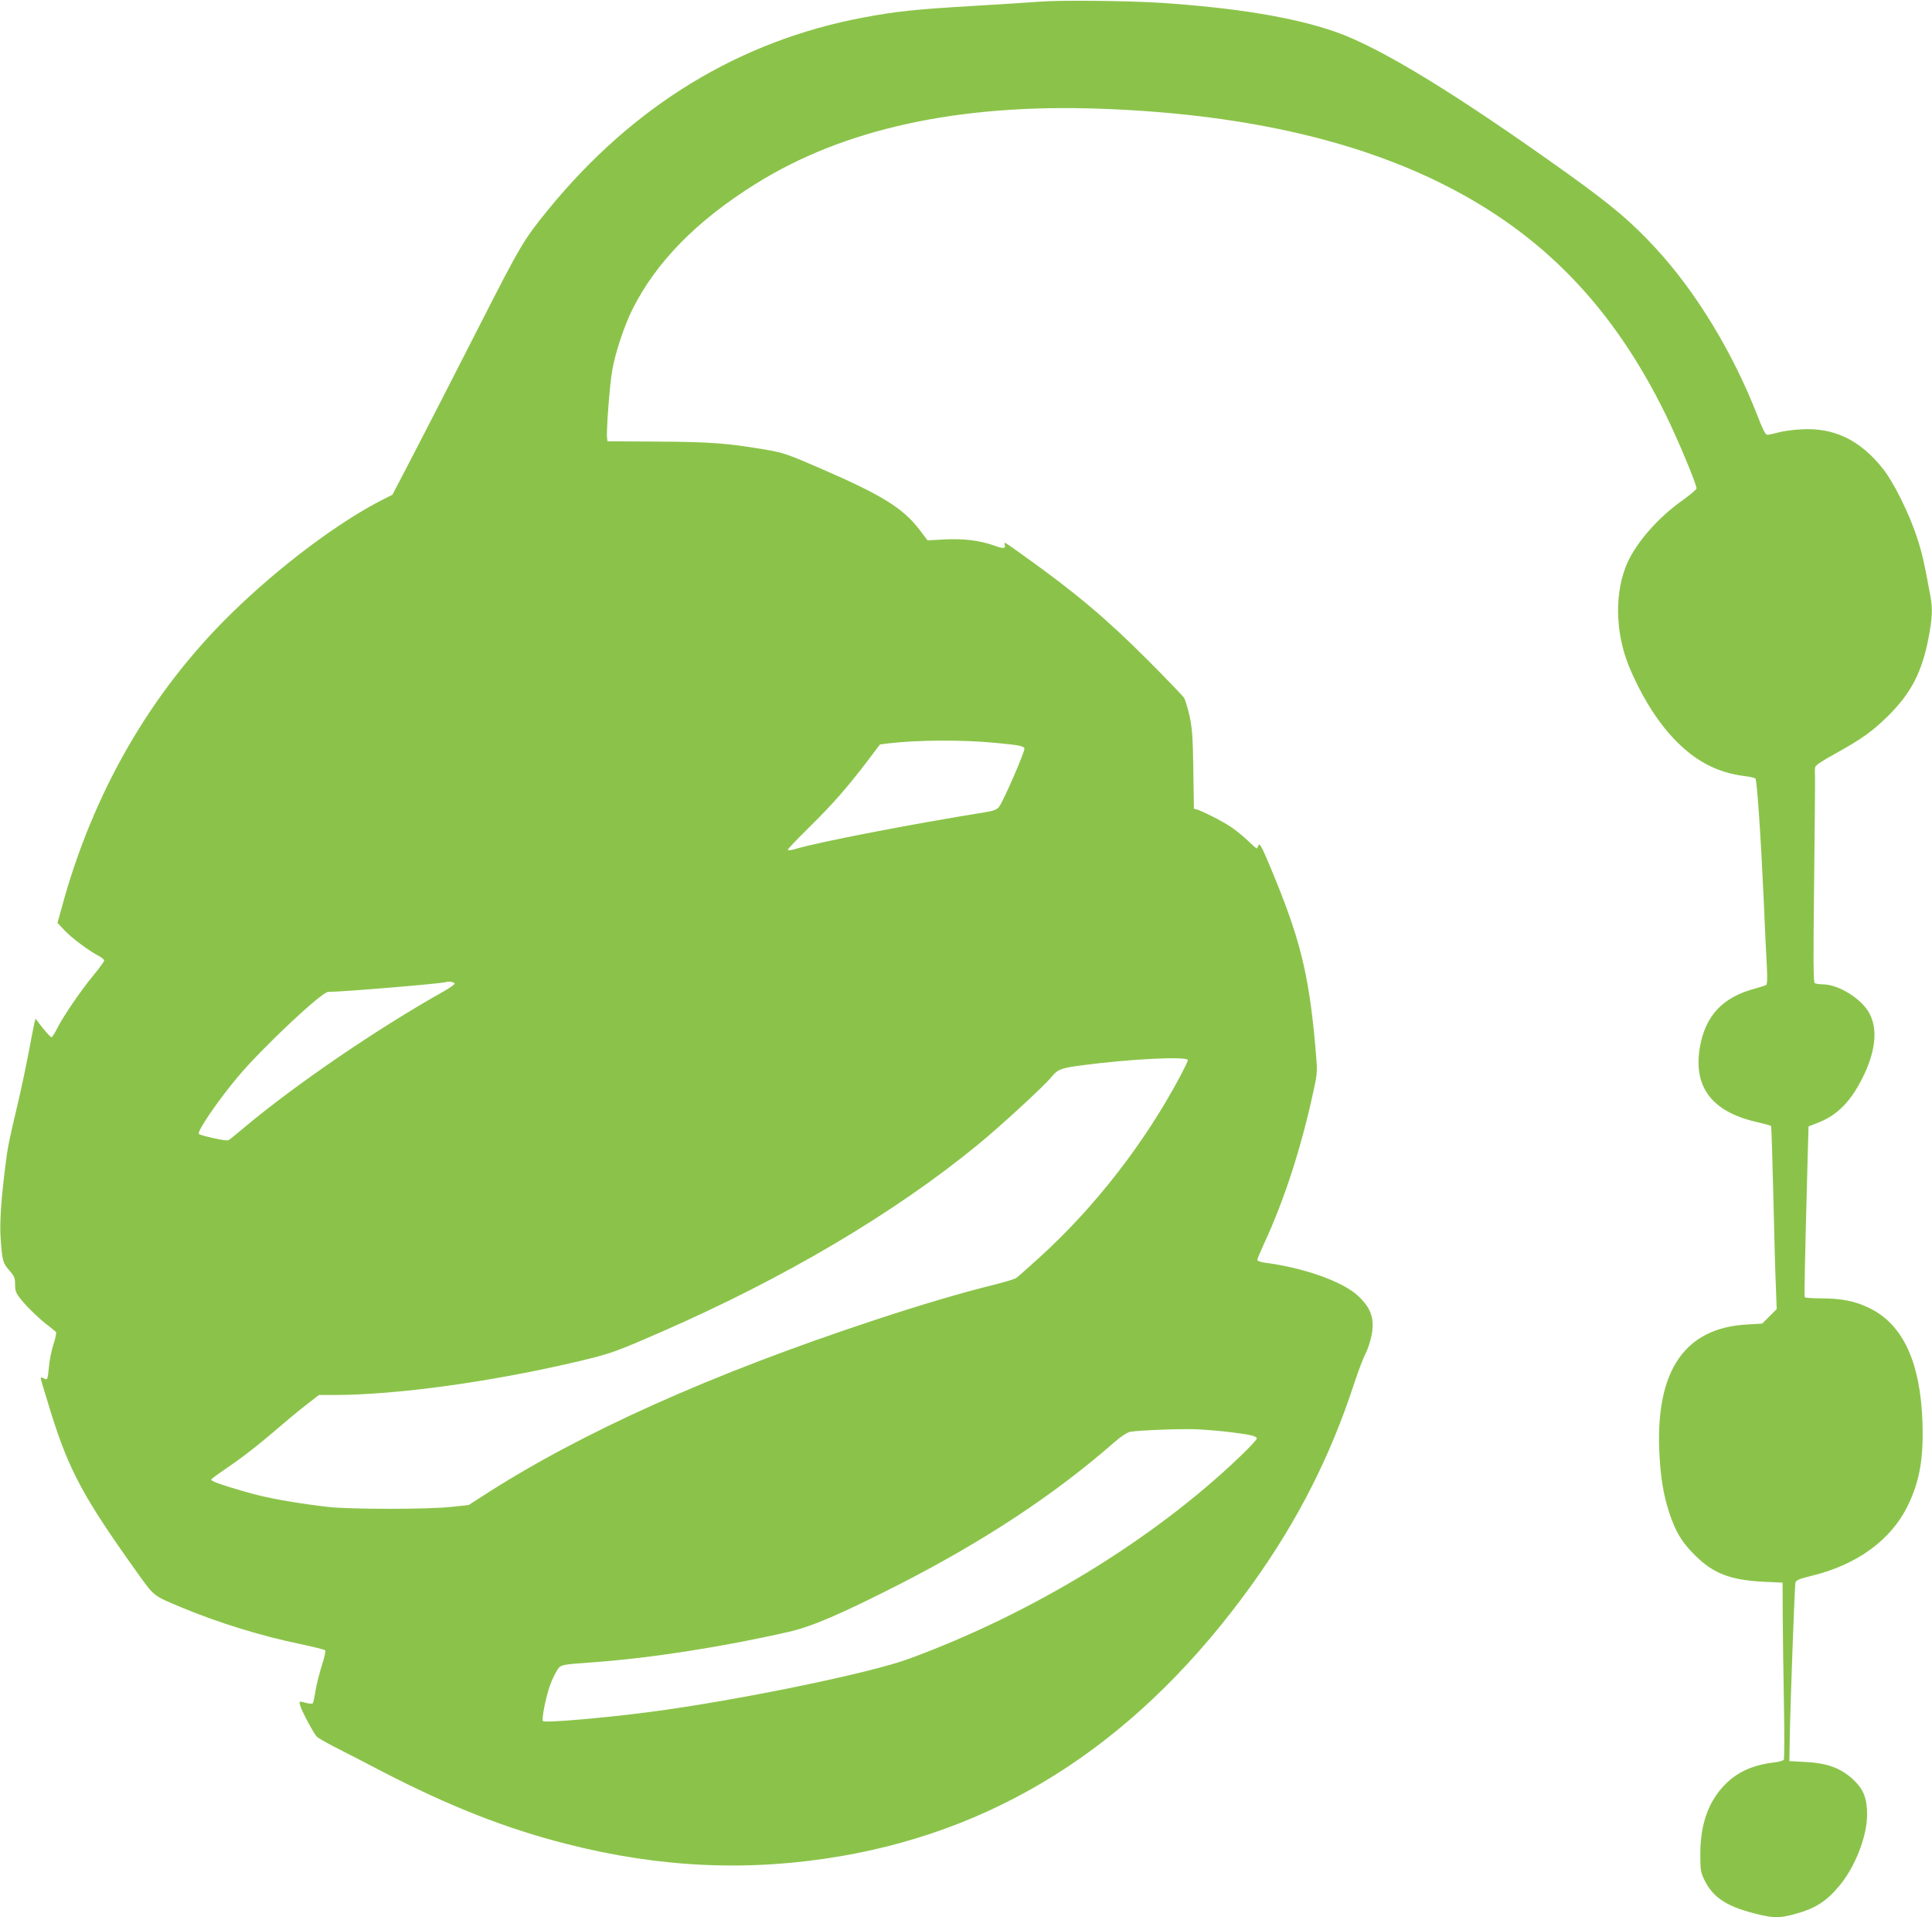 <?xml version="1.0" standalone="no"?>
<!DOCTYPE svg PUBLIC "-//W3C//DTD SVG 20010904//EN"
 "http://www.w3.org/TR/2001/REC-SVG-20010904/DTD/svg10.dtd">
<svg version="1.0" xmlns="http://www.w3.org/2000/svg"
 width="1280pt" height="1270pt" viewBox="0 0 1280 1270"
 preserveAspectRatio="xMidYMid meet">
<g transform="translate(0,1270) scale(0.1,-0.1)"
fill="#8bc34a" stroke="none">
<path d="M6890 12689 c-58 -4 -262 -18 -455 -29 -375 -22 -502 -36 -715 -76
-820 -154 -1523 -582 -2085 -1269 -166 -203 -185 -236 -465 -785 -150 -294
-339 -664 -421 -821 l-149 -286 -58 -29 c-296 -149 -694 -448 -1010 -758 -536
-525 -919 -1190 -1125 -1955 l-26 -94 50 -53 c49 -51 161 -134 227 -168 17 -9
32 -22 32 -29 0 -6 -32 -50 -71 -97 -82 -99 -197 -267 -240 -351 -16 -33 -33
-59 -38 -59 -6 0 -31 28 -58 61 l-48 62 -7 -29 c-4 -16 -21 -103 -38 -194 -17
-91 -49 -241 -71 -335 -62 -262 -68 -292 -83 -415 -28 -215 -39 -382 -32 -479
10 -150 15 -167 57 -215 34 -39 39 -50 39 -94 0 -43 5 -57 39 -99 43 -54 127
-134 186 -178 22 -17 43 -34 46 -38 4 -5 -4 -42 -17 -82 -13 -41 -26 -104 -29
-142 -9 -93 -10 -96 -35 -83 -14 8 -20 8 -20 0 0 -6 32 -113 71 -238 118 -375
216 -556 562 -1040 121 -169 108 -159 302 -240 237 -99 524 -188 786 -242 85
-18 158 -36 163 -41 5 -4 -4 -47 -22 -101 -16 -51 -35 -127 -42 -168 -6 -41
-14 -78 -18 -82 -4 -4 -23 -3 -42 2 -48 14 -50 13 -41 -18 11 -38 89 -183 109
-204 9 -10 64 -41 122 -71 58 -29 202 -103 320 -165 440 -227 816 -375 1215
-476 622 -159 1214 -184 1820 -80 1093 189 1991 784 2722 1802 299 417 516
843 673 1323 28 85 62 175 76 201 14 26 32 79 40 118 23 113 -1 186 -90 268
-102 94 -355 184 -613 218 -32 4 -53 12 -53 19 0 7 20 54 44 106 136 292 251
649 331 1026 24 111 24 115 10 275 -44 496 -103 730 -306 1212 -50 119 -64
144 -71 127 -4 -11 -9 -21 -12 -21 -3 0 -29 23 -58 51 -29 28 -79 69 -112 91
-58 40 -214 118 -235 118 -6 0 -11 3 -11 8 0 4 -2 120 -4 257 -3 207 -7 267
-24 349 -12 54 -29 110 -38 125 -10 14 -119 128 -243 252 -275 275 -479 446
-821 690 -134 96 -129 93 -123 69 7 -25 -8 -26 -78 -1 -94 32 -195 44 -319 38
l-115 -6 -52 69 c-111 145 -248 230 -661 409 -208 90 -244 103 -350 121 -264
45 -376 53 -722 55 l-335 2 -3 23 c-6 40 17 352 34 445 19 115 80 298 134 406
157 313 423 585 813 829 583 366 1344 533 2282 500 916 -32 1675 -199 2277
-501 658 -330 1123 -811 1473 -1524 80 -162 205 -462 205 -490 0 -7 -43 -43
-94 -80 -157 -110 -299 -272 -362 -408 -87 -192 -85 -455 5 -682 74 -184 182
-362 295 -482 140 -150 287 -229 470 -253 38 -4 72 -12 76 -17 11 -11 36 -387
55 -803 8 -184 17 -385 21 -446 4 -77 2 -114 -5 -119 -6 -3 -44 -15 -84 -26
-204 -57 -315 -175 -353 -375 -50 -269 73 -436 371 -505 52 -12 97 -24 99 -28
2 -3 9 -215 15 -471 6 -256 13 -527 17 -603 l5 -138 -48 -48 -48 -48 -100 -6
c-409 -22 -603 -300 -582 -832 7 -176 27 -296 68 -420 42 -124 80 -188 168
-276 121 -121 235 -165 454 -176 l127 -6 1 -221 c1 -122 4 -383 8 -581 4 -198
3 -365 -1 -371 -5 -7 -34 -15 -66 -18 -138 -17 -240 -62 -322 -145 -110 -111
-164 -261 -165 -456 0 -109 2 -125 26 -175 59 -123 156 -184 374 -234 92 -21
130 -20 223 5 138 37 212 84 299 189 105 126 183 328 183 471 0 102 -22 162
-80 220 -84 84 -176 120 -325 128 l-110 6 3 170 c4 228 32 985 37 1011 4 18
22 25 110 47 299 73 524 237 634 463 79 163 105 308 98 549 -13 400 -128 651
-350 760 -93 46 -186 65 -319 65 -59 0 -109 3 -111 8 -4 6 0 204 18 879 l7
252 54 21 c138 51 232 148 315 324 78 167 89 306 32 408 -53 95 -204 188 -306
188 -23 0 -47 4 -54 8 -9 6 -10 157 -4 667 4 363 7 680 6 705 -2 25 -1 52 2
61 2 10 58 47 125 83 181 100 253 151 359 256 149 148 220 284 264 504 27 139
30 200 15 285 -43 233 -56 290 -91 396 -51 155 -153 361 -224 450 -151 191
-325 275 -545 261 -52 -3 -120 -12 -150 -21 -30 -8 -62 -15 -71 -15 -12 0 -30
35 -64 123 -162 417 -403 816 -672 1109 -162 176 -289 284 -583 495 -742 531
-1247 840 -1545 943 -274 95 -648 157 -1150 191 -213 14 -674 19 -805 8z
m-290 -4910 c149 -14 181 -20 187 -36 6 -16 -139 -350 -168 -387 -15 -19 -36
-27 -92 -36 -485 -78 -1109 -198 -1263 -245 -26 -8 -44 -9 -44 -3 0 5 62 71
139 146 157 155 251 262 381 432 l90 119 56 7 c187 23 496 25 714 3z m-3588
-1594 c1 -5 -30 -27 -68 -49 -441 -247 -992 -623 -1334 -911 -47 -39 -90 -75
-97 -78 -12 -7 -181 30 -195 42 -16 14 127 223 260 381 162 192 553 560 596
560 96 0 754 55 781 65 18 7 56 0 57 -10z m4858 -507 c0 -6 -25 -58 -55 -114
-233 -437 -562 -860 -925 -1190 -76 -69 -147 -132 -157 -139 -10 -7 -76 -27
-148 -45 -212 -52 -492 -135 -785 -232 -1086 -358 -1955 -748 -2605 -1169
l-90 -58 -115 -12 c-149 -17 -661 -17 -810 -1 -161 18 -347 48 -465 77 -120
30 -284 81 -305 95 -18 12 -30 1 137 117 65 45 179 134 253 198 74 64 175 148
224 186 l89 69 97 0 c418 0 1048 87 1627 224 208 50 238 60 538 191 819 357
1549 788 2105 1244 150 123 436 386 485 446 44 53 62 60 205 79 318 42 700 61
700 34z m280 -2464 c131 -16 172 -25 177 -41 2 -6 -49 -61 -114 -123 -574
-549 -1377 -1039 -2193 -1338 -257 -95 -1143 -277 -1710 -351 -303 -40 -700
-74 -713 -61 -10 9 17 149 44 228 10 30 30 75 44 98 29 50 19 47 250 64 375
27 857 102 1290 201 156 36 340 115 730 313 567 290 1033 597 1430 945 40 35
83 63 101 67 55 10 327 21 439 17 61 -3 162 -11 225 -19z"/>
</g>
</svg>
